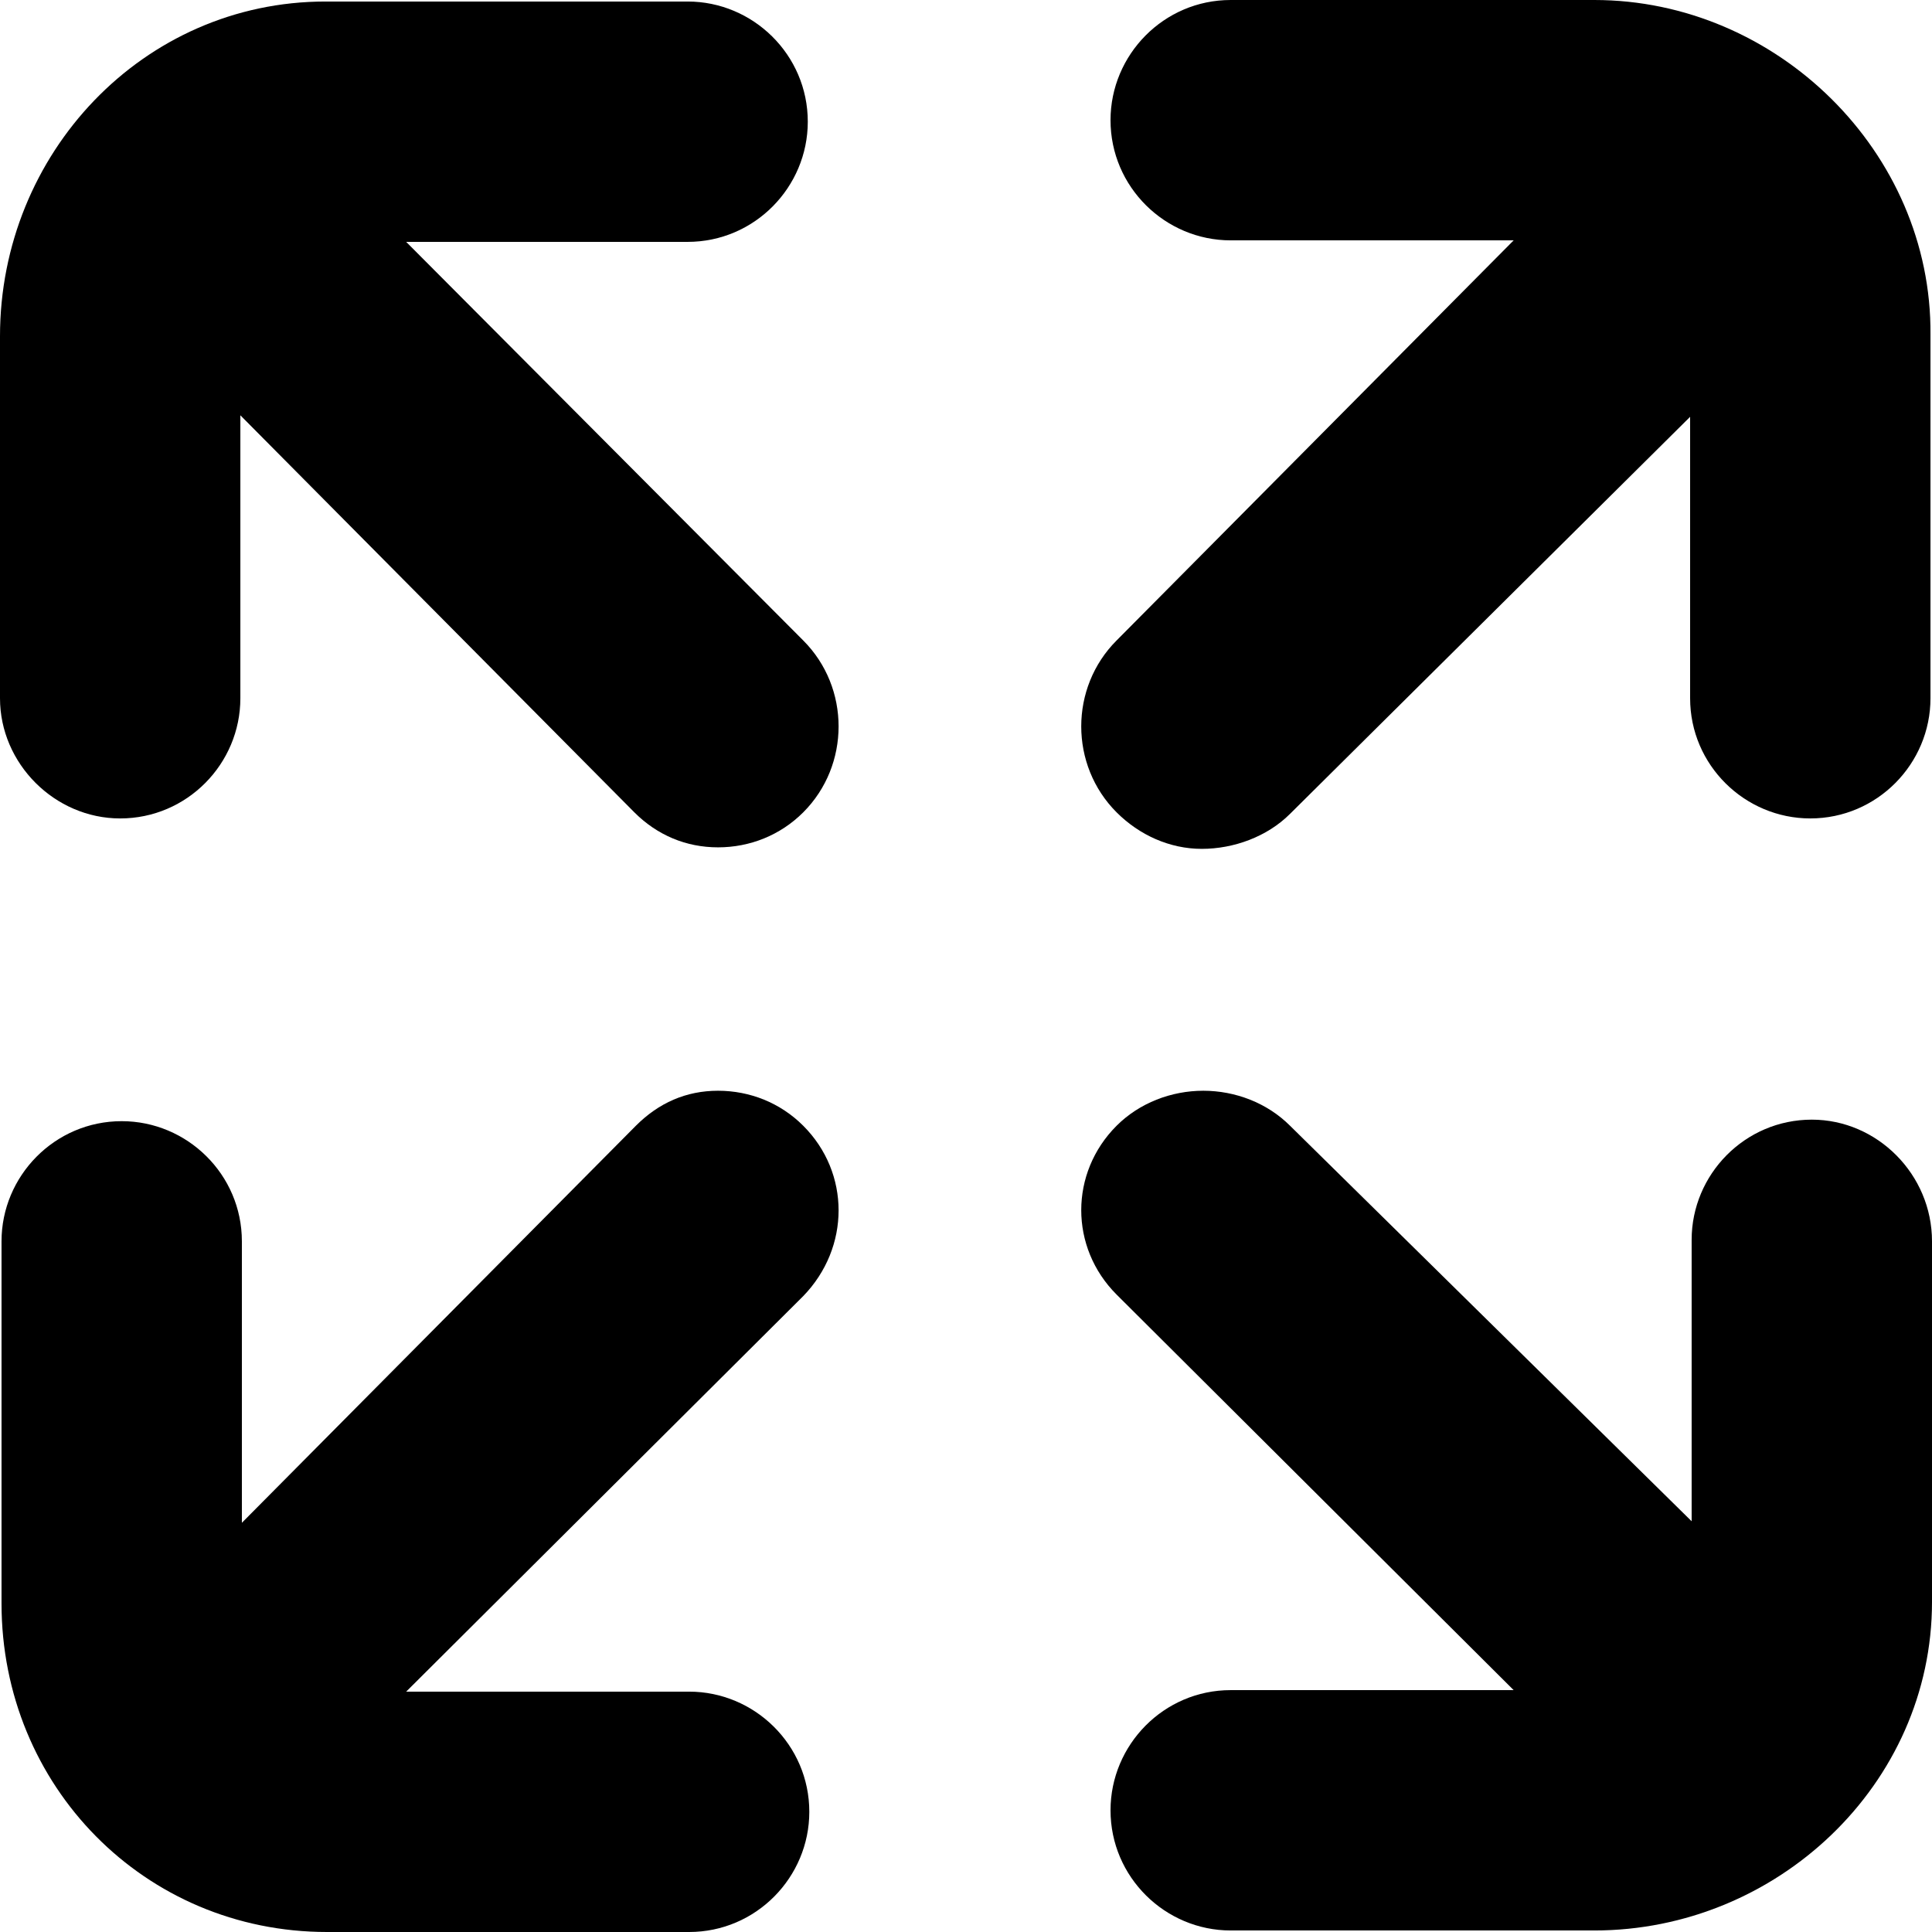 <?xml version="1.0" encoding="iso-8859-1"?>
<!-- Uploaded to: SVG Repo, www.svgrepo.com, Generator: SVG Repo Mixer Tools -->
<svg fill="#000000" height="800px" width="800px" version="1.1" id="Layer_1" xmlns="http://www.w3.org/2000/svg" xmlns:xlink="http://www.w3.org/1999/xlink" 
	 viewBox="0 0 508 508" xml:space="preserve">
<g>
	<g>
		<path d="M419.2,0h-95.6C306,0,292,14.4,292,31.6c0,17.6,14.4,31.6,31.6,31.6H398L293.6,168.4c-12.4,12.4-12.4,32.8,0,45.2
			c6,6,14,9.6,22.4,9.6c8.4,0,17.2-3.2,23.2-9.2l105.2-104.4v74c0,17.6,14.4,31.6,31.6,31.6c17.6,0,31.6-14.4,31.6-31.6V88
			C508,40,467.2,0,419.2,0z"/>
	</g>
</g>
<g>
	<g>
		<path d="M211.2,168.4L106.8,63.6h74c17.6,0,31.6-14.4,31.6-31.6c0-17.6-14.4-31.6-31.6-31.6H85.6c-48,0-85.6,40-85.6,88v95.2
			c0,17.2,14.4,31.6,31.6,31.6c17.6,0,31.6-14.4,31.6-31.6v-74.4l103.6,104.4c6,6,13.6,9.2,22,9.2c8.4,0,16.4-3.2,22.4-9.2
			C223.6,201.2,223.6,180.8,211.2,168.4z"/>
	</g>
</g>
<g>
	<g>
		<path d="M476.4,294.4c-17.6,0-31.6,14.4-31.6,31.6v74L339.2,296c-6-6-14.4-9.2-22.8-9.2c-8.4,0-16.8,3.2-22.8,9.2
			c-12.4,12.4-12.4,32,0,44.4l104.4,104h-74.4c-17.6,0-31.6,14.4-31.6,31.6c0,17.6,14.4,31.6,31.6,31.6h95.6
			c48,0,88.8-38.4,88.8-86.4v-94.8C508,308.8,493.6,294.4,476.4,294.4z"/>
	</g>
</g>
<g>
	<g>
		<path d="M181.2,444.8h-74.4l104.4-104c12.4-12.8,12.4-32.4,0-44.8c-6-6-14-9.2-22.4-9.2c-8.4,0-15.6,3.2-21.6,9.2L63.6,400.4v-74
			c0-17.6-14.4-31.6-31.6-31.6c-17.6,0-31.6,14.4-31.6,31.6v95.2C0.4,469.6,38,508,86,508h95.2c17.6,0,31.6-14.4,31.6-31.6
			C212.8,458.8,198.4,444.8,181.2,444.8z"/>
	</g>
</g>
</svg>